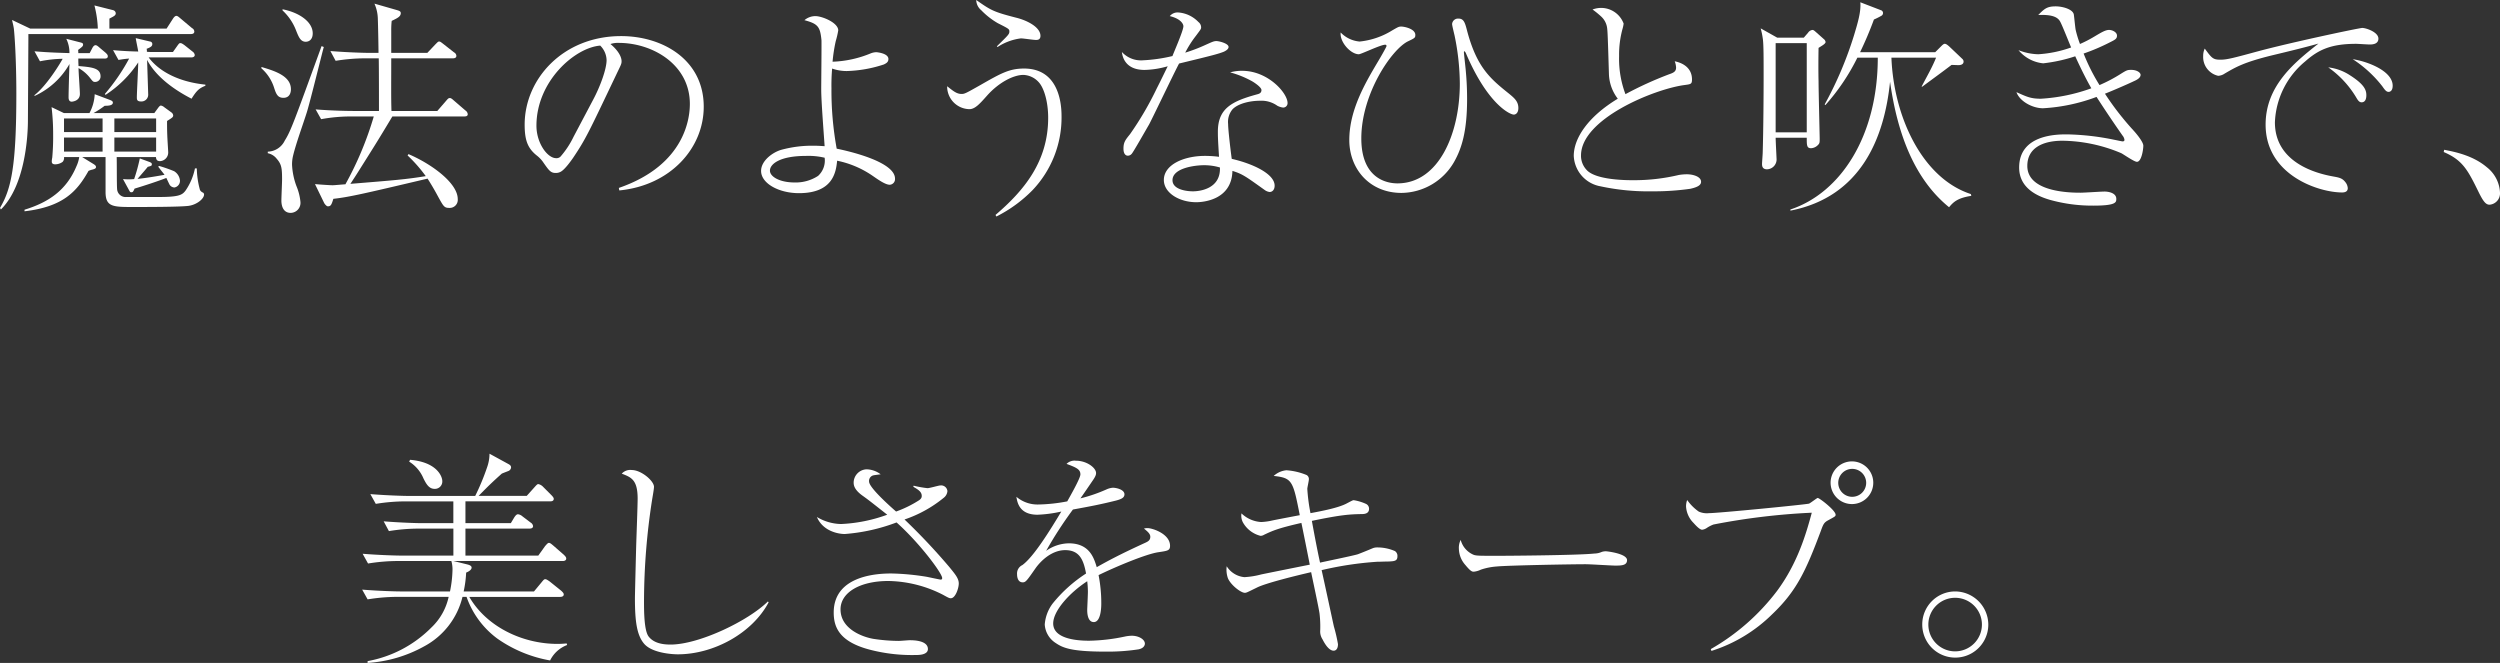 <svg xmlns="http://www.w3.org/2000/svg" width="477.657" height="126.662"><rect width="100%" height="100%" fill="#333333" stroke="none"/><defs><clipPath id="a"><path fill="#fff" d="M0 0h477.657v126.662H0z" data-name="長方形 150"/></clipPath></defs><g fill="#fff" clip-path="url(#a)" data-name="グループ 76"><path d="M36.471 6.505H5.422v.908l-.087 15.528c0 3.553-.65 12.619-5.162 17.082L0 39.722c2.17-3.644 3.122-8.062 3.122-21.814 0-6.633-.347-11.4-.477-12.445-.087-.603-.215-1.039-.345-1.648L5.768 5.46h12.923a20.2 20.2 0 0 0-.651-4.42l3.6.91a.66.66 0 0 1 .477.564c0 .434-.3.564-1.214 1.041V5.46H31.83L33 3.641c.3-.477.522-.607.7-.607.26 0 .561.306.824.52l2.168 1.821a.76.76 0 0 1 .434.653c0 .388-.347.477-.65.477m-.434 32.827c-1.693.217-8.372.217-10.54.217-3.9 0-5.333 0-5.333-2.864v-6.677H15.7l2.254 1.387c.173.132.39.26.39.52 0 .3-.349.39-.65.477a4 4 0 0 0-.783.26c-2.209 3.945-4.856 6.852-12.226 7.719v-.3c4.509-1.39 7.98-3.644 9.931-8.326a6.3 6.3 0 0 0 .518-1.734h-2.9a1.15 1.15 0 0 1-.26.91 2.46 2.46 0 0 1-1.431.477c-.607 0-.65-.347-.65-.52a3.3 3.3 0 0 1 .087-.737 43 43 0 0 0 .173-4.381 43 43 0 0 0-.3-5.289l2.343 1.127h4.9a8.45 8.45 0 0 0 1-3.6l2.992 1.129c.173.087.477.173.477.477 0 .564-.867.607-1.561.607a18 18 0 0 1-2.124 1.387h11.608l.7-.954c.128-.173.345-.477.561-.477a1.3 1.3 0 0 1 .609.3l1.431 1.041a.8.8 0 0 1 .3.52c0 .347-.128.434-1.171 1.086 0 .735 0 1.775.043 2.729 0 .39.173 2.992.173 3.165a1.65 1.65 0 0 1-1.561 1.78c-.737 0-.737-.522-.78-.78h-7.5c.043.954 0 5.292.087 6.2a1.62 1.62 0 0 0 1.778 1.431h6.115c3.989 0 4.552-.392 5.2-1.257a11.5 11.5 0 0 0 1.775-4.208h.352a16.6 16.6 0 0 0 .609 4.121 1.14 1.14 0 0 0 .607.52.45.45 0 0 1 .173.345c0 .826-1.39 1.953-2.948 2.17M19.948 11.187h-4.986c0 .434 0 .607.043 1.431 2.428.217 4.206.347 4.206 1.951a1.027 1.027 0 0 1-1.041 1.084c-.39 0-.434-.087-1.084-.91a7.2 7.2 0 0 0-2.081-1.732c0 .778.26 4.292.26 4.943 0 1.385-1.517 1.472-1.563 1.472-.6 0-.6-.648-.6-.865 0-1 .128-5.422.173-6.332a14.7 14.7 0 0 1-6.679 6.113v-.173c2.3-1.778 4.9-6.026 5.376-6.937a24 24 0 0 0-4.336.477L6.592 9.8c2.992.26 5.422.3 6.679.347a6.1 6.1 0 0 0-.607-2.734l2.729.7c.392.087.479.215.479.388 0 .306-.087.392-.954 1.043a3 3 0 0 1 .043.607h2.169l.477-.91c.215-.434.434-.607.65-.607s.434.173.824.52l1.084.91c.217.217.434.39.434.692 0 .392-.347.436-.65.436M19.6 22.636h-7.37v2.6h7.37Zm0 3.644h-7.37v2.688h7.37Zm17-7.416c-4.121-2.127-7.026-4.641-8.5-7.416.043 1.084.217 6.633.217 6.679a1.29 1.29 0 0 1-1.387 1.257c-.737 0-.783-.347-.783-.78 0-.954.26-5.593.26-6.677a21.4 21.4 0 0 1-6.243 6.2l-.13-.173a37.6 37.6 0 0 0 4.641-6.766c-1.084.087-1.433.173-2.04.26L21.6 9.581c2.341.219 4.466.262 4.81.262-.041-.349-.431-2.168-.475-2.558l2.731.65a.47.47 0 0 1 .434.475c0 .392-.26.609-1.084.913a1.8 1.8 0 0 1 .043.564 5 5 0 0 0 .78.043h4.208l.737-1.041c.434-.607.475-.653.692-.653.132 0 .306.046.826.436l1.474 1.171a.98.98 0 0 1 .434.65c0 .434-.477.477-.65.477H28.4c1.994 2.688 5.766 4.682 10.841 5.2v.217c-1.214.479-1.691.956-2.645 2.473m-6.766 3.772h-7.98v2.6h7.98Zm0 3.644h-7.98v2.688h7.98Zm3.47 9.542a1.14 1.14 0 0 1-.865-.477c-.132-.215-.566-1.171-.653-1.344-1.431.564-4.034 1.431-6.07 2.04-.26.607-.347.694-.607.694s-.26-.046-.564-.607L23.5 34.216a11.4 11.4 0 0 0 2.127 0 32 32 0 0 0 1.084-3.95l1.908.7c.26.13.39.173.39.434s-.089.3-.78.477c-.479.607-.653.78-1.951 2.3.954-.087 2.775-.347 5.162-.78-.087-.13-1-1.257-1.216-1.561l.173-.13a27 27 0 0 1 2.861 1 2.33 2.33 0 0 1 1.129 1.819 1.285 1.285 0 0 1-1.086 1.3" data-name="パス 54"/><path d="M54.154 18.69c-1.084 0-1.387-.694-1.78-1.908a8.2 8.2 0 0 0-2.428-3.728v-.26c2.473.737 5.638 1.691 5.638 4.251 0 .215 0 1.645-1.431 1.645m4.424 2.907c-.7 2.211-2 5.766-2.56 8.066a7.1 7.1 0 0 0-.217 1.864 13.5 13.5 0 0 0 .824 3.989 10.5 10.5 0 0 1 .782 3.078 1.91 1.91 0 0 1-1.865 2.08c-1.6 0-1.778-1.65-1.778-2.341 0-.653.13-3.427.13-3.991 0-2.211-.089-2.948-1.041-4.032a2.87 2.87 0 0 0-1.69-1.036v-.3a3.71 3.71 0 0 0 3.252-2.127c1.127-1.778 1.778-3.6 7.026-18.038l.431.173c-.173.477-2.645 10.622-3.293 12.619m-.132-13.62c-1 0-1.344-.826-1.864-2.127a10.15 10.15 0 0 0-2.6-3.859v-.221c3.165.607 5.768 2.385 5.768 4.6 0 1.212-.739 1.6-1.3 1.6m30.265 14.273H74.969c-2.994 4.988-3.341 5.506-6.289 10.191-.564.91-1.3 2.038-1.734 2.688 8.543-.694 10.711-.867 14.4-1.474a28 28 0 0 0-3.471-3.948l.173-.26c4.468 1.91 9.41 5.552 9.41 8.587a1.536 1.536 0 0 1-1.561 1.693c-1.041 0-1.127-.217-2.341-2.43a48 48 0 0 0-1.864-3.165c-12.144 2.864-14.919 3.514-18 3.861-.347 1.125-.479 1.431-1.041 1.431-.3 0-.65-.52-.7-.607l-1.769-3.64c1.431.13 2.992.219 3.38.219s2.083-.176 2.43-.176a63.3 63.3 0 0 0 5.422-12.966h-4.508a31 31 0 0 0-5.55.52l-1.05-1.868c3.252.26 6.419.3 7.2.3h4.9c0-1.606 0-8.63-.043-10.061h-2.642a36 36 0 0 0-5.593.477l-1-1.866c3.254.26 6.378.347 7.2.347h1.992c0-1.038-.087-5.506-.128-6.417a7.6 7.6 0 0 0-.65-2.988l4.381 1.257c.39.13.65.217.65.561 0 .653-.65.956-1.734 1.476a16 16 0 0 0-.087 1.908v4.206h6.894l1.56-1.645c.477-.477.52-.522.692-.522.219 0 .26.046.826.477l2.038 1.6a.8.8 0 0 1 .434.653c0 .39-.347.477-.65.477H74.752v.65c0 3.9-.043 6.807.043 9.41h8.76l1.691-1.953c.3-.345.434-.518.694-.518.217 0 .39.128.78.477l2.213 1.905a.94.94 0 0 1 .434.7c0 .388-.347.434-.653.434" data-name="パス 55"/><path d="M118.236 35.905c12.963-4.464 13.57-13.792 13.57-16.044 0-7.589-7.2-11.665-13.57-11.665a4.4 4.4 0 0 0-1.6.217c2.124 1.778 2.124 3.08 2.124 3.3 0 .52-.132.694-1.041 2.6-5.292 11.1-5.768 12.185-8.24 15.875-.217.3-1.606 2.341-2.473 2.688a1.9 1.9 0 0 1-.824.171c-1 0-1.3-.477-2.515-2.211a6 6 0 0 0-1.171-1.171c-1.691-1.387-2.254-2.9-2.254-5.855 0-8.715 7.329-16.913 18.431-16.913 7.934 0 15.784 4.511 15.784 13.488 0 7.936-6.373 15.049-16.131 16Zm-4.9-16.868c1.3-2.428 2.56-5.812 2.56-7.544a4.04 4.04 0 0 0-1.217-2.78c-4.856.39-12.185 6.809-12.185 15.309 0 3.3 2.081 6.2 3.772 6.2a1.08 1.08 0 0 0 .824-.3 17 17 0 0 0 2.509-3.816Z" data-name="パス 56"/><path d="M166.492 10.147a3.1 3.1 0 0 1 .91-.173c.217 0 2.341.217 2.341 1.3 0 .607-.434.826-.867 1.041a24.6 24.6 0 0 1-7.11 1.259 8.3 8.3 0 0 1-2.777-.477 37 37 0 0 0-.128 3.772 62 62 0 0 0 1 11.535c1.472.3 11.142 2.341 11.142 5.725a1.077 1.077 0 0 1-1 1.171c-.824 0-2.124-.913-3.122-1.6a18.4 18.4 0 0 0-6.937-2.994c-.219 2.3-.869 6.2-7.288 6.2-3.859 0-7.24-1.864-7.24-4.251 0-1.951 2.211-3.555 3.859-4.032a22.4 22.4 0 0 1 6.2-.78c.824 0 1.344.043 2.081.087-.173-2.558-.65-8.63-.65-10.8 0-1.517.087-9.02.043-9.5-.26-2.515-.65-3.08-3.252-3.774a3.24 3.24 0 0 1 2.081-.778c1.3 0 4.379 1.257 4.379 2.729a17 17 0 0 1-.475 2.04 30 30 0 0 0-.609 3.945 20.9 20.9 0 0 0 7.416-1.648M153.96 29.791c-4.9 0-6.852 1.517-6.852 2.82 0 1.125 1.823 2.254 4.728 2.254a7.85 7.85 0 0 0 4.466-1.257 3.97 3.97 0 0 0 1.257-3.471 13.3 13.3 0 0 0-3.6-.347" data-name="パス 57"/><path d="M190.206 41.066c5.376-4.6 10.061-10.145 10.061-18.558 0-2.95-.735-5.552-1.734-6.722a4.16 4.16 0 0 0-2.992-1.474c-1.908 0-4.682 1.431-6.9 3.9-1.431 1.606-2.341 2.645-3.425 2.645a4.333 4.333 0 0 1-4.251-4.379c1.216.954 1.823 1.474 2.775 1.474.566 0 .869-.173 3.557-1.691 3.945-2.255 5.552-3.165 8.368-3.165 6.031 0 7.156 5.55 7.156 9.064a20.14 20.14 0 0 1-5.55 14.18 26.1 26.1 0 0 1-6.9 5.029Zm.26-32.22c2.124-2.081 2.387-2.3 2.387-2.818 0-.479-.087-.52-2.213-1.6a14.4 14.4 0 0 1-3.165-2.478 2.6 2.6 0 0 1-.954-1.951c2.775 1.951 3.254 2.257 7.633 3.382 2.124.522 4.639 1.821 4.639 3.471 0 .78-.6.78-.867.78-.477 0-2.428-.3-2.861-.3a10.5 10.5 0 0 0-4.466 1.65Z" data-name="パス 58"/><path d="M226.105 5.031c0-.52-.607-1.476-2.6-1.953a1.92 1.92 0 0 1 1.65-.694 5.92 5.92 0 0 1 3.817 1.821 1.3 1.3 0 0 1 .518 1.041c0 .3-.13.436-1 1.606a20 20 0 0 0-2.04 3.208 31 31 0 0 0 3.862-1.476c1.344-.6 1.6-.735 2.122-.735.436 0 2.3.434 2.3 1.127 0 .518-.826.867-.913.91-1 .39-1.734.607-8.545 2.254-.952 1.778-5.333 10.973-5.766 11.708-.564.954-3.035 5.333-3.293 5.552a.96.96 0 0 1-.739.347c-.26 0-.824-.173-.824-1.344 0-1.216.347-1.65 1.257-2.775a61 61 0 0 0 5.116-8.76c.737-1.431 1.606-3.254 2.081-4.208a17.1 17.1 0 0 1-4.42.7c-3.861 0-4.253-2.734-4.338-3.427a4.93 4.93 0 0 0 3.815 1.6 30.7 30.7 0 0 0 5.853-.824c0-.13 2.083-4.815 2.083-5.68m11.231 8.5c4.943 0 8.673 4.249 8.673 6.157a.84.84 0 0 1-.869.867 3.2 3.2 0 0 1-1.084-.347 5.23 5.23 0 0 0-3.338-.956c-1.778 0-4.075.479-5.2 1.606a3.74 3.74 0 0 0-.867 2.818c0 1.171.52 5.465.694 6.677 4.162.956 8.194 2.907 8.194 5.12 0 .824-.477 1.212-.952 1.212a2 2 0 0 1-.954-.388c-3.642-2.6-4.208-3.037-6.159-3.644-.13 5.682-5.853 5.985-6.9 5.985-3.252 0-6.2-1.78-6.2-4.251 0-2.9 3.774-4.6 7.852-4.6a22 22 0 0 1 2.688.173c-.219-3.512-.219-3.9-.219-4.815 0-4.466 2.736-5.812 7.462-7.11.345-.087.865-.219.865-.824 0-.479-1.038-1.216-1.645-1.6a18.3 18.3 0 0 0-4.338-1.78 8.2 8.2 0 0 1 2.3-.3m-7.327 18.038c-1.65 0-5.987.52-5.987 2.861 0 1.78 2.649 2.127 3.9 2.127 1.387 0 5.335-.52 5.162-4.555a10.6 10.6 0 0 0-3.078-.434" data-name="パス 59"/><path d="M259.792 7.936a14.6 14.6 0 0 0 6.2-2.124c1.129-.65 1.257-.737 1.736-.737.6 0 2.688.434 2.688 1.6 0 .564-.13.607-1.387 1.214-3.078 1.474-8.933 9.974-8.933 18.561 0 8.066 5.376 8.587 6.894 8.587 7.893 0 11.927-9.5 11.927-19.081a46.3 46.3 0 0 0-1-9.152c-.041-.215-.475-1.905-.475-2.209a1.13 1.13 0 0 1 1.214-1.043c1.041 0 1.257.783 1.689 2.473 1.866 6.937 4.468 9.064 7.982 11.882 1 .824 1.775 1.474 1.775 2.731 0 .91-.475 1.257-.865 1.257-.78 0-5.029-2.038-9.15-11.708-.13-.3-.26-.39-.3-.39-.087 0-.087.13-.087.217 0 .219.3 2.82.347 3.384.13 1.431.26 3.163.26 5.55 0 6.072-1 9.367-2.473 11.971a11.74 11.74 0 0 1-10.059 5.94c-6.159 0-9.974-4.641-9.974-10.1 0-5.768 3.078-10.928 5.378-14.83.3-.479 1.732-2.95 1.732-3.124 0-.26-.173-.26-.26-.26-.867 0-4.6 1.821-5.029 1.821-1.561 0-3.685-2.341-3.471-4.162a5.65 5.65 0 0 0 3.644 1.734" data-name="パス 60"/><path d="M319.066 14.136c.737-.26 1.171-.52 1.171-1.214a3.8 3.8 0 0 0-.26-1.214c1.908.392 3.3 1.517 3.3 3.468 0 .91-.217.91-1.517 1.084-5.723.783-19.688 6.462-19.688 13.445a3.93 3.93 0 0 0 1.043 2.731c1.732 1.994 7.761 1.994 8.931 1.994a37 37 0 0 0 8.717-1 9.4 9.4 0 0 1 1.561-.13c1.129 0 2.688.434 2.688 1.431 0 .653-.692 1.041-2.081 1.344a49.5 49.5 0 0 1-7.243.479 43.2 43.2 0 0 1-9.885-.956 6.18 6.18 0 0 1-5.116-5.81c0-3.384 2.729-7.5 8.411-10.928a8.15 8.15 0 0 1-1.691-4.682c-.217-7.375-.26-8.153-.347-8.849a3.6 3.6 0 0 0-1.084-2.124 17 17 0 0 0-1.699-1.388 4.584 4.584 0 0 1 5.94 2.69 6 6 0 0 1-.173.865 18.6 18.6 0 0 0-.694 5.335 19.2 19.2 0 0 0 1.214 7.284 68.6 68.6 0 0 1 8.5-3.859" data-name="パス 61"/><path d="M347.458 9.152c-.041 2.515-.041 4.6 0 6.417 0 1.65.217 10.364.217 10.928 0 .607 0 .867-.258 1.129a1.98 1.98 0 0 1-1.39.694c-.824 0-.824-.566-.824-2h-5.942c0 .607.173 3.861.173 3.991a1.886 1.886 0 0 1-1.821 2.038c-.954 0-.954-.739-.954-1.041 0-.26.13-1.866.13-2.213.13-4.379.173-11.142.173-14.221 0-3.776 0-6.117-.13-7.288a15 15 0 0 0-.434-2.168l3.165 1.78h5.075l.824-.956a1.18 1.18 0 0 1 .824-.52c.26 0 .434.219.607.347l1.561 1.39a.89.89 0 0 1 .347.564c0 .347-.737.735-1.344 1.127m-2.254-.913h-5.942v17.045h5.942Zm27.191 31.357c-6.506-5.289-9.844-13.789-11.275-23.982-1.084 10.668-5.508 21.986-19.038 24.633v-.219c9.671-3.206 16.694-14.134 16.694-29.012h-3.9a40.4 40.4 0 0 1-6.113 9.066l-.132-.132a70.4 70.4 0 0 0 5.637-13.314c.607-2.038 1.344-4.379 1.171-6.2l3.945 1.517a.56.56 0 0 1 .392.564.59.59 0 0 1-.347.52 14 14 0 0 1-1.39.694 69 69 0 0 1-2.645 6.245h14.353l1.084-1.084c.26-.26.522-.52.737-.52.306 0 .607.3.826.475l2.558 2.43a.7.7 0 0 1 .217.477c0 .694-.826.694-1 .694s-1.125-.043-1.3-.043c-1.994 1.517-2.387 1.778-5.6 4.162h-.13c1-1.949 1.994-3.6 2.775-5.552h-8.534c.431 11.233 5.853 23.028 15.177 26.065l.087.345c-2.6.392-3.425 1.171-4.249 2.17" data-name="パス 62"/><path d="M408.29 30.92c-.52 0-2.558-1.431-2.992-1.65a29.65 29.65 0 0 0-11.233-2.382c-3.64 0-6.72 1.3-6.72 4.81 0 5.075 8.37 5.12 10.191 5.12.694 0 3.9-.219 4.555-.219.954 0 2.255.347 2.255 1.39 0 .65 0 1.3-4.381 1.3a30.1 30.1 0 0 1-8.368-1.125c-2.341-.694-5.812-2.213-5.812-6.159 0-6.332 7.286-6.332 9.107-6.332a48.2 48.2 0 0 1 9.107 1.043c.26.041 1.387.3 1.561.3.13 0 .347-.041.347-.3a1.56 1.56 0 0 0-.347-.783 235 235 0 0 1-4.988-7.416 34.4 34.4 0 0 1-10.23 2.167c-2.04 0-4.468-1.344-5.075-3.078 2.038.91 2.734 1.257 4.682 1.257a34.1 34.1 0 0 0 9.627-1.992c-.735-1.3-1.645-2.994-3.076-6.117a30 30 0 0 1-6.118 1.346 7.03 7.03 0 0 1-4.726-2.517 10.9 10.9 0 0 0 3.774.783 22.7 22.7 0 0 0 6.287-1.3c-.347-.78-1.736-4.338-2.124-4.988-.564-1-1.953-1.3-4.162-1.214 1.171-1.171 1.647-1.648 3.338-1.648 1.344 0 3.338.564 3.468 1.6.087.607.262 2.515.349 2.9a21 21 0 0 0 .822 2.688 23 23 0 0 0 2.69-1.385c1.385-.824 2.168-1.3 2.862-1.3.65 0 1.517.434 1.517 1.084 0 .607-.347.78-1.3 1.257a38.5 38.5 0 0 1-5.075 2.17 37 37 0 0 0 3.035 6.026 29 29 0 0 0 4.034-2.124c1.173-.737 1.3-.78 2.038-.78 1.084 0 1.778.52 1.778.954 0 .566-.694.954-1.3 1.214-.609.3-3.341 1.52-5.508 2.385a54 54 0 0 0 5.376 6.939c.564.607 1.953 2.254 1.953 2.992s-.349 3.08-1.216 3.08" data-name="パス 63"/><path d="M424.243 11.406c1.214 0 2.385-.3 7.156-1.6 6.462-1.736 19.384-4.468 19.946-4.468.7 0 3.08.783 3.08 2.04 0 1.038-1.084 1.125-1.65 1.125-.388 0-2.255-.128-2.6-.128-4.9 0-7.243 1.171-9.712 3.338a15.88 15.88 0 0 0-5.812 11.66c0 7.589 7.676 9.714 11.015 10.321 1.171.217 1.821.3 2.428 1.084a2.03 2.03 0 0 1 .477 1.171c0 .7-.6.824-1.084.824-4.466 0-14.613-3.3-14.613-12.966 0-7.459 5.55-11.882 10.1-15.482-2.6.739-5.812 1.517-8.717 2.213-5.508 1.344-7.026 2.254-9.194 3.512a2.4 2.4 0 0 1-1.257.434 3.68 3.68 0 0 1-2.861-3.772 3.3 3.3 0 0 1 .3-1.431c1.344 1.821 1.561 2.124 2.992 2.124m24.633 2.9c2.9 1.823 3.252 2.907 3.252 3.9 0 .434-.087 1.344-.91 1.344-.477 0-.737-.434-1.043-.954a18.7 18.7 0 0 0-5.333-5.725 9.6 9.6 0 0 1 4.034 1.431m8.281 2.081c0 1.041-.564 1.173-.778 1.173-.479 0-.783-.479-1.216-1.086a22.9 22.9 0 0 0-5.638-5.159c2.864.434 7.633 2.255 7.633 5.073" data-name="パス 64"/><path d="M466.99 28.618c2.038.39 5.508 1.084 8.153 3.338a6.52 6.52 0 0 1 2.515 4.9 2.17 2.17 0 0 1-1.994 2.255c-.694 0-1.171-.564-2.038-2.3-2.124-4.338-3.078-6.2-6.722-7.763Z" data-name="パス 65"/><path d="M105.105 126.187a25 25 0 0 1-10.063-4.162 16.8 16.8 0 0 1-5.9-7.982h-.778a14.62 14.62 0 0 1-7.328 9.452 25.5 25.5 0 0 1-10.8 3.165v-.345a22.9 22.9 0 0 0 12.185-6.419 11.37 11.37 0 0 0 3.3-5.857h-9.933a35.6 35.6 0 0 0-5.55.479l-1.041-1.864c3.252.26 6.417.347 7.2.347h9.58a22.3 22.3 0 0 0 .477-4.032 5.8 5.8 0 0 0-.217-1.78H75.92a35.7 35.7 0 0 0-5.6.477l-1.035-1.861c3.252.26 6.417.347 7.24.347h10.1v-5.157h-6.72a36 36 0 0 0-5.6.477l-1-1.866c3.252.26 6.373.349 7.2.349h6.113v-4.16h-9.267a35.6 35.6 0 0 0-5.552.475l-1.041-1.864c3.252.26 6.419.347 7.2.347h12.836a44 44 0 0 0 2.255-5.422 7.8 7.8 0 0 0 .477-2.645l3.731 2.04c.26.173.388.3.388.6a.8.8 0 0 1-.477.652c-.215.087-1.127.431-1.3.518-1.736 1.563-2.473 2.257-4.424 4.251h9.193l1.517-1.691c.39-.434.522-.564.7-.564a1.76 1.76 0 0 1 .91.52l1.559 1.561c.477.477.477.65.477.737 0 .479-.518.479-.692.479H88.929v4.162h8.673l.648-1.084c.392-.609.609-.609.737-.609a1.6 1.6 0 0 1 .826.392l1.6 1.212a.9.9 0 0 1 .434.65c0 .392-.347.479-.65.479H88.929v5.159h13.922l1.3-1.821c.217-.217.477-.607.737-.607s.607.347.78.477l2.04 1.778c.3.3.477.477.477.739 0 .388-.39.475-.65.475h-20.9l2.647.65c.52.132.824.306.824.607 0 .477-.7.824-1.043.956a21.4 21.4 0 0 1-.475 3.6h13.437l1.474-1.778c.39-.477.477-.564.7-.564.258 0 .737.39.824.434l2.209 1.775c.219.219.479.436.479.7 0 .388-.392.475-.694.475H89.666c3.254 5.638 10.061 8.979 16.87 8.979.65 0 1.171-.043 1.734-.087l.087.3a5.97 5.97 0 0 0-3.252 2.948M83.031 93.403c-1.084 0-1.6-.954-2.124-1.994a6.94 6.94 0 0 0-2.73-3.208l.173-.349c5.116.436 6.159 3.165 6.159 4.075a1.41 1.41 0 0 1-1.476 1.476" data-name="パス 66"/><path d="M146.855 115.085c-3.122 5.9-10.5 9.931-17.347 9.931-1.171 0-4.9-.26-6.419-1.994-1.431-1.65-1.778-4.379-1.778-8.76 0-.65.217-9.237.26-10.581s.26-7.2.26-8.413c0-3.642-1.257-4.075-3.035-4.771a2.2 2.2 0 0 1 1.908-.692c1.821 0 4.249 2.081 4.249 3.208 0 .39-.215 1.6-.347 2.385a127.4 127.4 0 0 0-1.559 19.514c0 1.691 0 5.508.865 6.679.954 1.257 2.6 1.561 4.206 1.561 5.422 0 14.832-4.509 18.6-8.24Z" data-name="パス 67"/><path d="M174.555 92.794a20 20 0 0 0 2.647.477c.434 0 2.124-.52 2.471-.52a1.2 1.2 0 0 1 1.344 1.084 1.8 1.8 0 0 1-.737 1.3 23.8 23.8 0 0 1-7.459 4.119 119 119 0 0 1 8.545 9.066c1.171 1.431 1.819 2.211 1.819 3.165 0 .91-.648 2.818-1.517 2.818-.26 0-.388-.043-1.474-.65a23.6 23.6 0 0 0-10.452-2.647c-5.463 0-9.148 2.211-9.148 5.419 0 3.774 4.249 5.292 6.287 5.638a33 33 0 0 0 4.856.39c.3 0 1.78-.13 2.081-.13.607 0 3.471 0 3.471 1.691 0 1.127-1.821 1.127-2.081 1.127a32 32 0 0 1-8.979-1c-5.853-1.517-6.937-4.294-6.937-7.11 0-7.459 9.28-7.459 11.1-7.459a47 47 0 0 1 6.766.65c.39.087 2.471.52 2.558.52.217 0 .3-.087.3-.3 0-.91-4.336-6.722-8.717-10.624a35.3 35.3 0 0 1-9.887 2.211c-1.3 0-4.205-.564-5.333-3.252a9.2 9.2 0 0 0 4.639 1.344 29.4 29.4 0 0 0 8.8-1.778c-3.468-2.731-3.687-2.9-4.728-3.644-1.689-1.214-1.689-2.124-1.689-2.558a2.577 2.577 0 0 1 2.428-2.471 4.57 4.57 0 0 1 2.731.954c-1.346.173-1.474.173-1.734.347a1.1 1.1 0 0 0-.477 1.041c0 1.127 3.815 4.552 5.159 5.723a21.4 21.4 0 0 0 4.338-2.122c.564-.347.564-.7.564-.869 0-.735-.609-1.171-1.606-1.732Z" data-name="パス 68"/><path d="M206.424 90.626c0-.954-.78-1.3-2.647-1.994a2.15 2.15 0 0 1 1.78-.607c2.124 0 3.859 1.385 3.859 2.341 0 .215 0 .52-.6 1.387-.349.52-2.04 2.992-2.387 3.468a29.6 29.6 0 0 0 5.029-1.734 3.5 3.5 0 0 1 1.171-.3c.65 0 2.213.347 2.213 1.259 0 .692-.694.952-1.691 1.212-2.992.737-4.6 1.043-8.153 1.693a76 76 0 0 0-5.118 7.891 7.74 7.74 0 0 1 4.332-1.433c3.991 0 4.815 2.861 5.335 4.555 2.081-1.171 4.381-2.428 9.324-4.685.564-.26.91-.52.91-1.127 0-.564-.52-1-1.212-1.561a2.3 2.3 0 0 1 .692-.087c.91 0 4.292 1.084 4.292 3.382 0 .913-.475.954-2.168 1.214-2.3.3-8.2 2.777-11.489 4.381a27.7 27.7 0 0 1 .518 5.422c0 .431 0 3.553-1.431 3.553-1.214 0-1.257-1.819-1.257-2.341 0-.173.13-2.861.13-3.425a17 17 0 0 0-.13-2.038c-3.338 2.168-6.5 5.636-6.5 8.066 0 3.208 5.376 3.3 6.894 3.3a35.3 35.3 0 0 0 6.722-.78 7.3 7.3 0 0 1 1.387-.173c1.344 0 2.515.694 2.515 1.517 0 .26-.171.867-1.214 1.084a39 39 0 0 1-6.332.434c-6.59 0-8.153-.737-9.5-1.648a4.53 4.53 0 0 1-2.086-3.518 7.6 7.6 0 0 1 1.52-4.032 27 27 0 0 1 6.373-5.725c-.477-2.558-1.216-4.466-3.991-4.466-2.558 0-4.637 2.036-5.636 3.425-1.691 2.428-1.908 2.729-2.471 2.729-1.043 0-1.084-1.257-1.084-1.559a1.77 1.77 0 0 1 1-1.734c2.168-1.563 5.289-6.636 7.457-10.236a24.6 24.6 0 0 1-4.552.609c-3.468 0-3.861-2.343-4.034-3.427a6.25 6.25 0 0 0 4.118 1.475 31.6 31.6 0 0 0 5.6-.6c.607-1.086 2.515-4.424 2.515-5.162" data-name="パス 69"/><path d="M257.325 96.177c1-.52 1.127-.607 1.344-.607a9.2 9.2 0 0 1 2.3.694 1.02 1.02 0 0 1 .607.954c0 .867-.78 1-1.344 1-2.385.043-3.945.13-9.584 1.3.477 2.6 1 5.422 1.563 7.98 1.125-.26 6.243-1.3 7.238-1.606a90 90 0 0 0 2.777-1.125 2.2 2.2 0 0 1 .867-.173 8.4 8.4 0 0 1 3.425.694 1.1 1.1 0 0 1 .479 1c0 .91-.566.954-1.864 1-.7 0-1.346.043-1.994.043a65 65 0 0 0-10.626 1.6c.39 1.691 1.994 9.194 2.341 10.754a31 31 0 0 1 .783 3.382c0 .956-.434 1.257-.824 1.257-.869 0-1.65-1.212-2.127-2.168a2.75 2.75 0 0 1-.44-1.737 21.6 21.6 0 0 0-.128-3.167c-.173-1.257-1.39-6.809-1.606-7.934-2.6.6-8.673 2.079-10.364 2.948-1.778.865-1.994 1-2.3 1-.78 0-2.731-1.517-3.252-2.82a5 5 0 0 1-.219-2.255 4.48 4.48 0 0 0 3.384 2.081 15.7 15.7 0 0 0 3.208-.518c1.476-.306 7.936-1.606 9.28-1.866-.3-1.561-1.387-6.98-1.6-7.977-4.555 1.038-5.552 1.517-7.113 2.254a1.36 1.36 0 0 1-.694.215 5.33 5.33 0 0 1-3.382-2.6 2.78 2.78 0 0 1-.26-1.691 5.9 5.9 0 0 0 3.772 1.65 11.6 11.6 0 0 0 2.168-.306c.826-.173 4.468-.865 5.2-1-1.3-6.592-1.431-7.11-4.984-7.5a4.2 4.2 0 0 1 2.428-1.084 12.3 12.3 0 0 1 3.859.91.87.87 0 0 1 .434.826c0 .3-.3 1.561-.3 1.821a35 35 0 0 0 .607 4.639c2.081-.39 5.335-1 6.939-1.864" data-name="パス 70"/><path d="M281.597 106.021c.607.173 1.041.173 4.856.173.783 0 15.135-.087 18.17-.434a3.5 3.5 0 0 0 1.39-.3 2.5 2.5 0 0 1 .824-.13c.215 0 4.032.434 4.032 1.691 0 1.041-1.129 1.041-2.3 1.041-.648 0-4.724-.26-5.636-.26-2.6 0-14.875.217-17 .436a12.2 12.2 0 0 0-2.994.6 4 4 0 0 1-1.344.39c-.3 0-.564 0-1.6-1.257a4.8 4.8 0 0 1-1.257-3.122 3.3 3.3 0 0 1 .347-1.691 4.24 4.24 0 0 0 2.515 2.861" data-name="パス 71"/><path d="M326.866 124.019a42 42 0 0 0 12.619-11.06c3.945-5.289 5.6-10.969 6.679-15a128 128 0 0 0-18.777 2.255 6.2 6.2 0 0 0-1.344.7 2 2 0 0 1-.824.3c-.477 0-1.257-.867-1.648-1.3a4.83 4.83 0 0 1-1.431-3.167 3.5 3.5 0 0 1 .217-1.214 9 9 0 0 0 2.211 2.211 3.8 3.8 0 0 0 1.949.3c1.78 0 18.563-1.648 19.126-1.821.3-.13 1.517-1.084 1.648-1.084.347 0 3.427 2.385 3.427 3.208 0 .306-.132.347-1.39 1.041-.824.436-.954.737-1.431 2.04-2.9 7.761-4.682 11.533-9.324 15.957a28.9 28.9 0 0 1-11.578 6.982Zm26.971-27.711a4.077 4.077 0 1 1 4.075-4.075 4.07 4.07 0 0 1-4.075 4.075m0-6.722a2.668 2.668 0 0 0 0 5.335 2.668 2.668 0 1 0 0-5.335" data-name="パス 72"/><path d="M367.271 119.334a6.3 6.3 0 0 1 6.289-6.332 6.37 6.37 0 0 1 6.332 6.332 6.31 6.31 0 0 1-12.621 0m11.4 0a5.117 5.117 0 1 0-5.116 5.116 5.126 5.126 0 0 0 5.116-5.116" data-name="パス 73"/></g></svg>